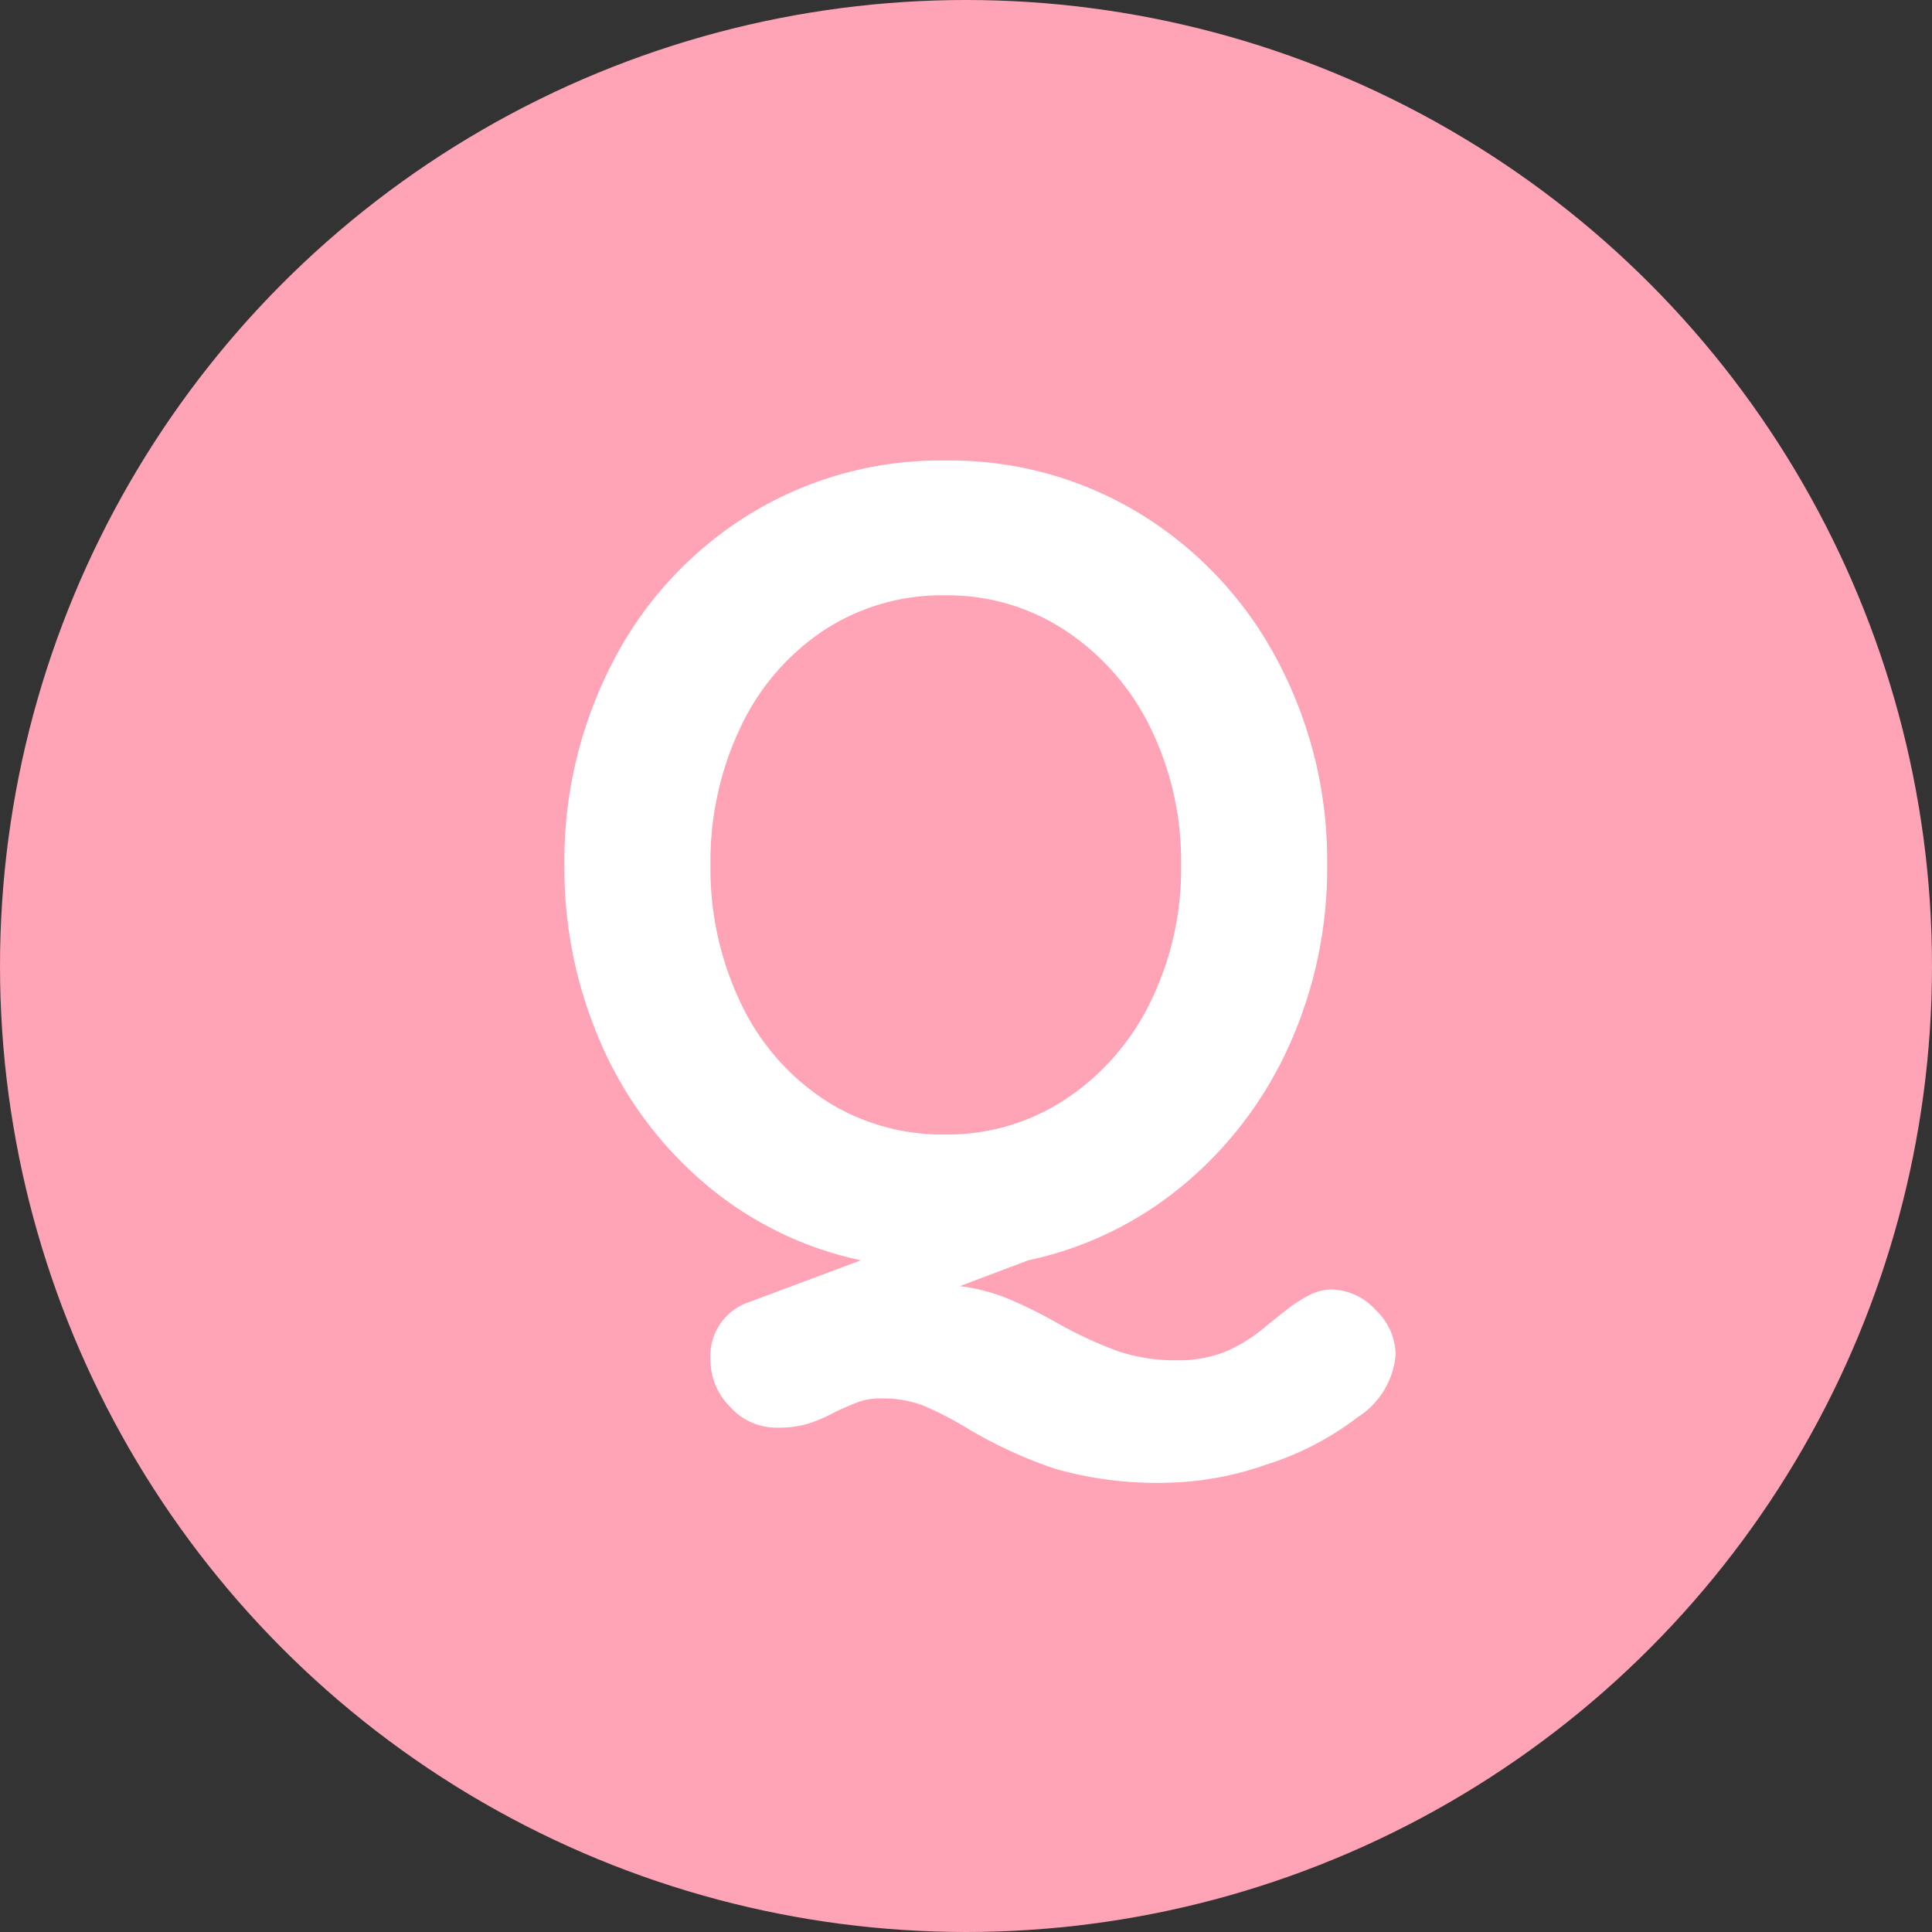<svg xmlns="http://www.w3.org/2000/svg" width="43" height="43" viewBox="0 0 43 43">
  <rect x="0" y="0" width="43" height="43" fill="#333333" stroke="none"/>
  <g id="Q" transform="translate(-286 -3668)">
    <circle id="楕円形_125" data-name="楕円形 125" cx="21.5" cy="21.5" r="21.5" transform="translate(286 3668)" fill="#ffa3b6"/>
    <path id="パス_475" data-name="パス 475" d="M8.637.7a1.362,1.362,0,0,1,.975.45,1.386,1.386,0,0,1,.45,1,1.825,1.825,0,0,1-.837,1.387A6.609,6.609,0,0,1,7.175,4.6,7,7,0,0,1,5.012,5a8.284,8.284,0,0,1-2.537-.312A10.233,10.233,0,0,1,.587,3.825,7.88,7.88,0,0,0-.437,3.288a2.518,2.518,0,0,0-.95-.163,1.437,1.437,0,0,0-.5.075q-.2.075-.525.225a3.561,3.561,0,0,1-.6.262,2.351,2.351,0,0,1-.7.088A1.381,1.381,0,0,1-4.75,3.312a1.473,1.473,0,0,1-.437-1.037,1.264,1.264,0,0,1,.875-1.3L-1.838.05a7.881,7.881,0,0,1-3.45-1.687A8.568,8.568,0,0,1-7.613-4.75a9.708,9.708,0,0,1-.825-4A9.578,9.578,0,0,1-7.35-13.287,8.332,8.332,0,0,1-4.325-16.55a8.116,8.116,0,0,1,4.363-1.2A8.116,8.116,0,0,1,4.4-16.55a8.424,8.424,0,0,1,3.038,3.262,9.49,9.49,0,0,1,1.1,4.537,9.585,9.585,0,0,1-.837,4A8.63,8.63,0,0,1,5.35-1.637,7.972,7.972,0,0,1,1.887.05L.363.625A4.229,4.229,0,0,1,1.425.9a10.421,10.421,0,0,1,1.113.55,9.145,9.145,0,0,0,1.35.625,3.943,3.943,0,0,0,1.3.2,2.788,2.788,0,0,0,1.075-.187,3.5,3.5,0,0,0,.875-.537q.15-.125.45-.362a3.255,3.255,0,0,1,.55-.363A1.109,1.109,0,0,1,8.637.7ZM-5.187-8.75A6.935,6.935,0,0,0-4.525-5.7a5.282,5.282,0,0,0,1.85,2.162A4.8,4.8,0,0,0,.038-2.75a4.758,4.758,0,0,0,2.7-.8A5.448,5.448,0,0,0,4.612-5.712,6.748,6.748,0,0,0,5.287-8.75a6.748,6.748,0,0,0-.675-3.038A5.448,5.448,0,0,0,2.737-13.95a4.758,4.758,0,0,0-2.7-.8,4.8,4.8,0,0,0-2.713.787A5.282,5.282,0,0,0-4.525-11.8,6.935,6.935,0,0,0-5.187-8.75Z" transform="translate(307 3696)" fill="#fff"/>
  </g>
</svg>
